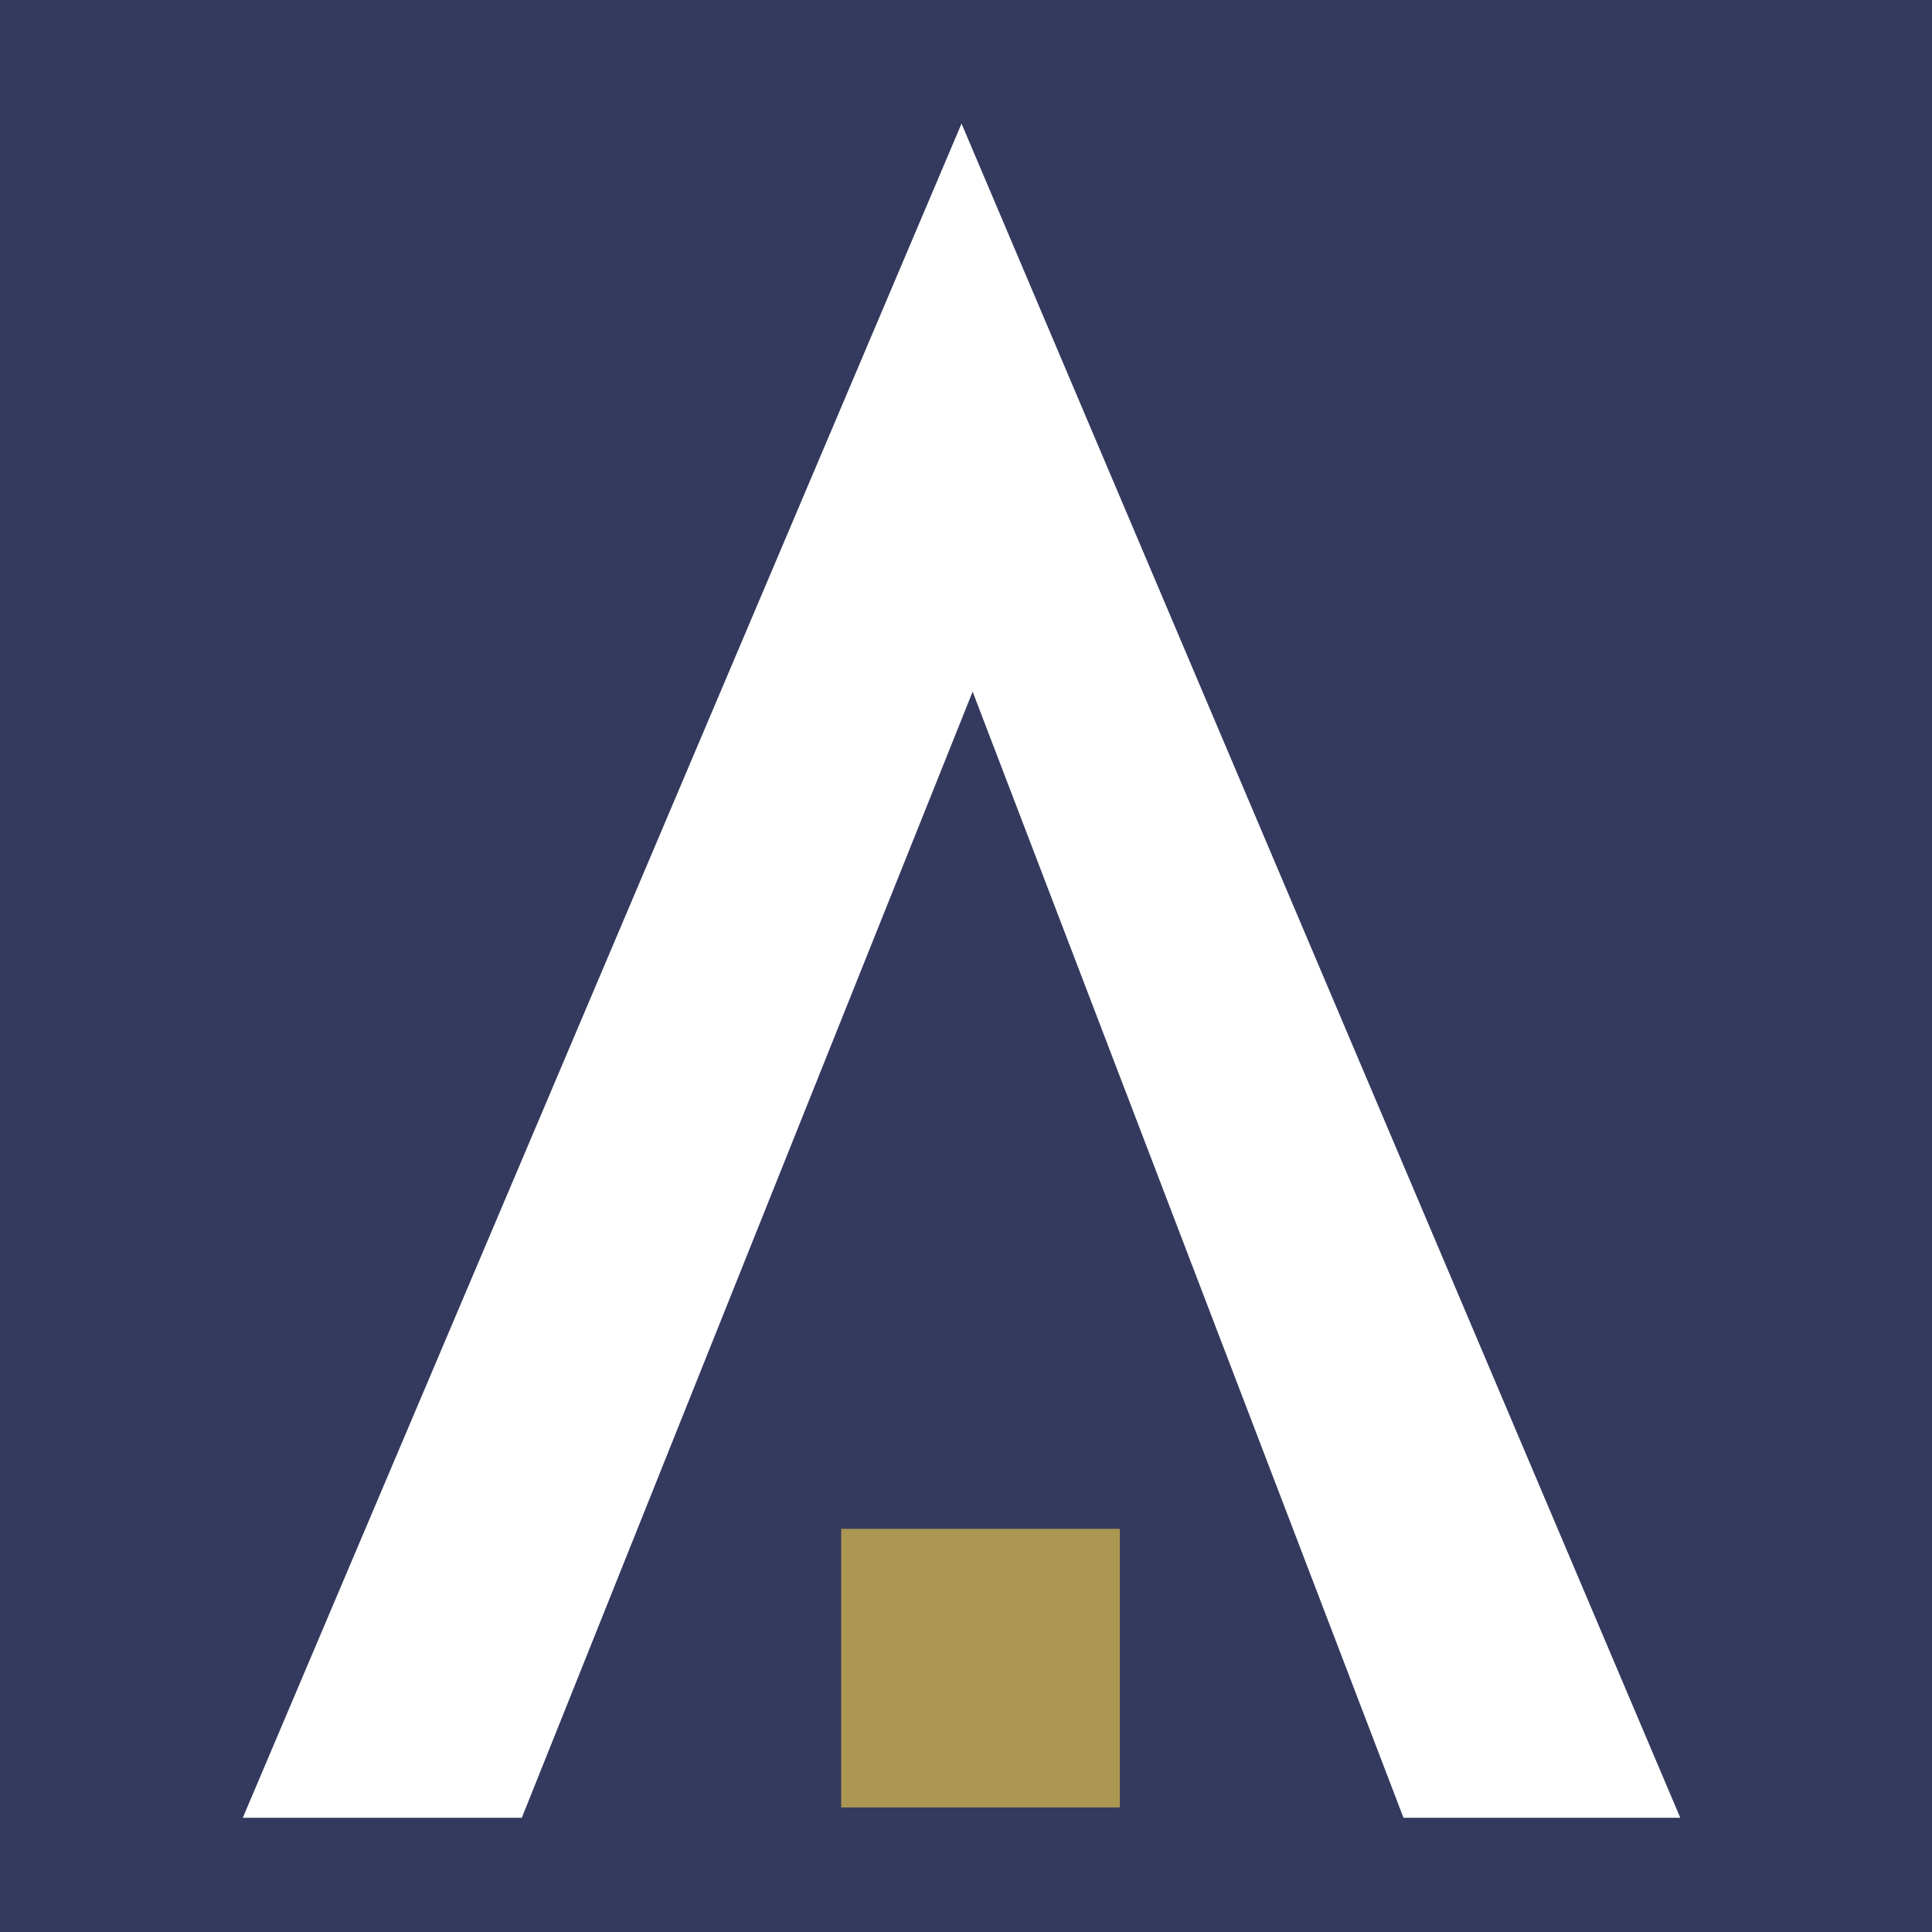 <?xml version="1.0" encoding="UTF-8" standalone="no"?>
<!DOCTYPE svg PUBLIC "-//W3C//DTD SVG 1.1//EN" "http://www.w3.org/Graphics/SVG/1.1/DTD/svg11.dtd">
<svg width="100%" height="100%" viewBox="0 0 512 512" version="1.1" xmlns="http://www.w3.org/2000/svg" xmlns:xlink="http://www.w3.org/1999/xlink" xml:space="preserve" xmlns:serif="http://www.serif.com/" style="fill-rule:evenodd;clip-rule:evenodd;stroke-linejoin:round;stroke-miterlimit:2;">
    <rect x="0" y="0" width="512" height="512" fill="#808080" stroke="none"/>
    <g transform="matrix(0.267,0,0,0.267,0,2.84217e-14)">
        <rect x="0" y="0" width="1920" height="1920" style="fill:rgb(51,58,93);"/>
    </g>
    <g transform="matrix(9.859,0,0,9.859,-2267.9,-3338.74)">
        <g transform="matrix(1.2,-1.46997e-16,-1.46997e-16,-1.2,-192.216,833.922)">
            <path d="M363.563,372.009L375.313,401.359L372.313,400.759L383.313,372.009L389.513,372.009L373.413,409.959L357.313,372.009L363.563,372.009Z" style="fill:white;fill-rule:nonzero;"/>
        </g>
        <g transform="matrix(-1.2,0,0,1.2,1693.45,-197.587)">
            <rect x="1194.43" y="481.109" width="6.241" height="6.241" style="fill:rgb(171,151,82);"/>
        </g>
    </g>
</svg>
